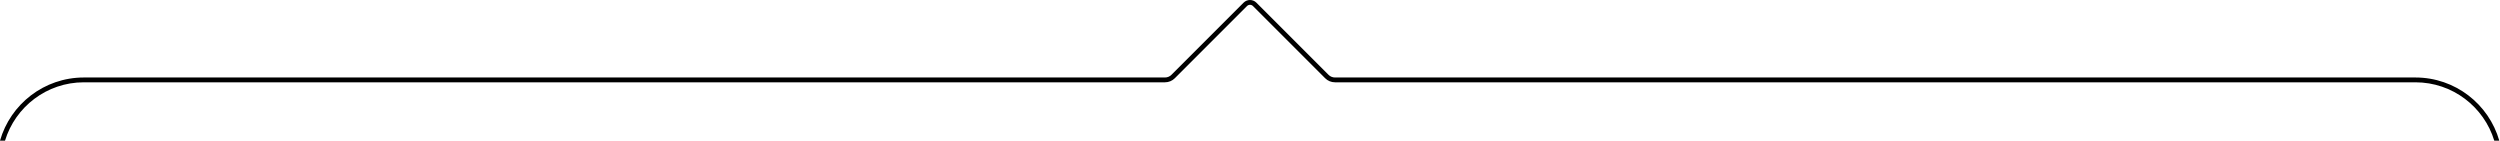 <svg width="831" height="47" viewBox="0 0 831 47" fill="none" xmlns="http://www.w3.org/2000/svg">
<path fill-rule="evenodd" clip-rule="evenodd" d="M829.096 46.757C825.673 35.527 815.232 27.357 802.883 27.357H443.738C442.518 27.357 441.348 26.873 440.485 26.01L416.485 2.01C415.938 1.463 415.052 1.463 414.505 2.01L390.505 26.01C389.643 26.873 388.473 27.357 387.253 27.357H27.883C15.533 27.357 5.092 35.527 1.669 46.757H0C3.473 34.632 14.641 25.757 27.883 25.757H387.253C388.048 25.757 388.811 25.441 389.374 24.879L413.374 0.879C414.545 -0.293 416.445 -0.293 417.616 0.879L441.616 24.879C442.179 25.441 442.942 25.757 443.738 25.757H802.883C816.124 25.757 827.292 34.632 830.765 46.757H829.096Z" fill="black"/>
</svg>
